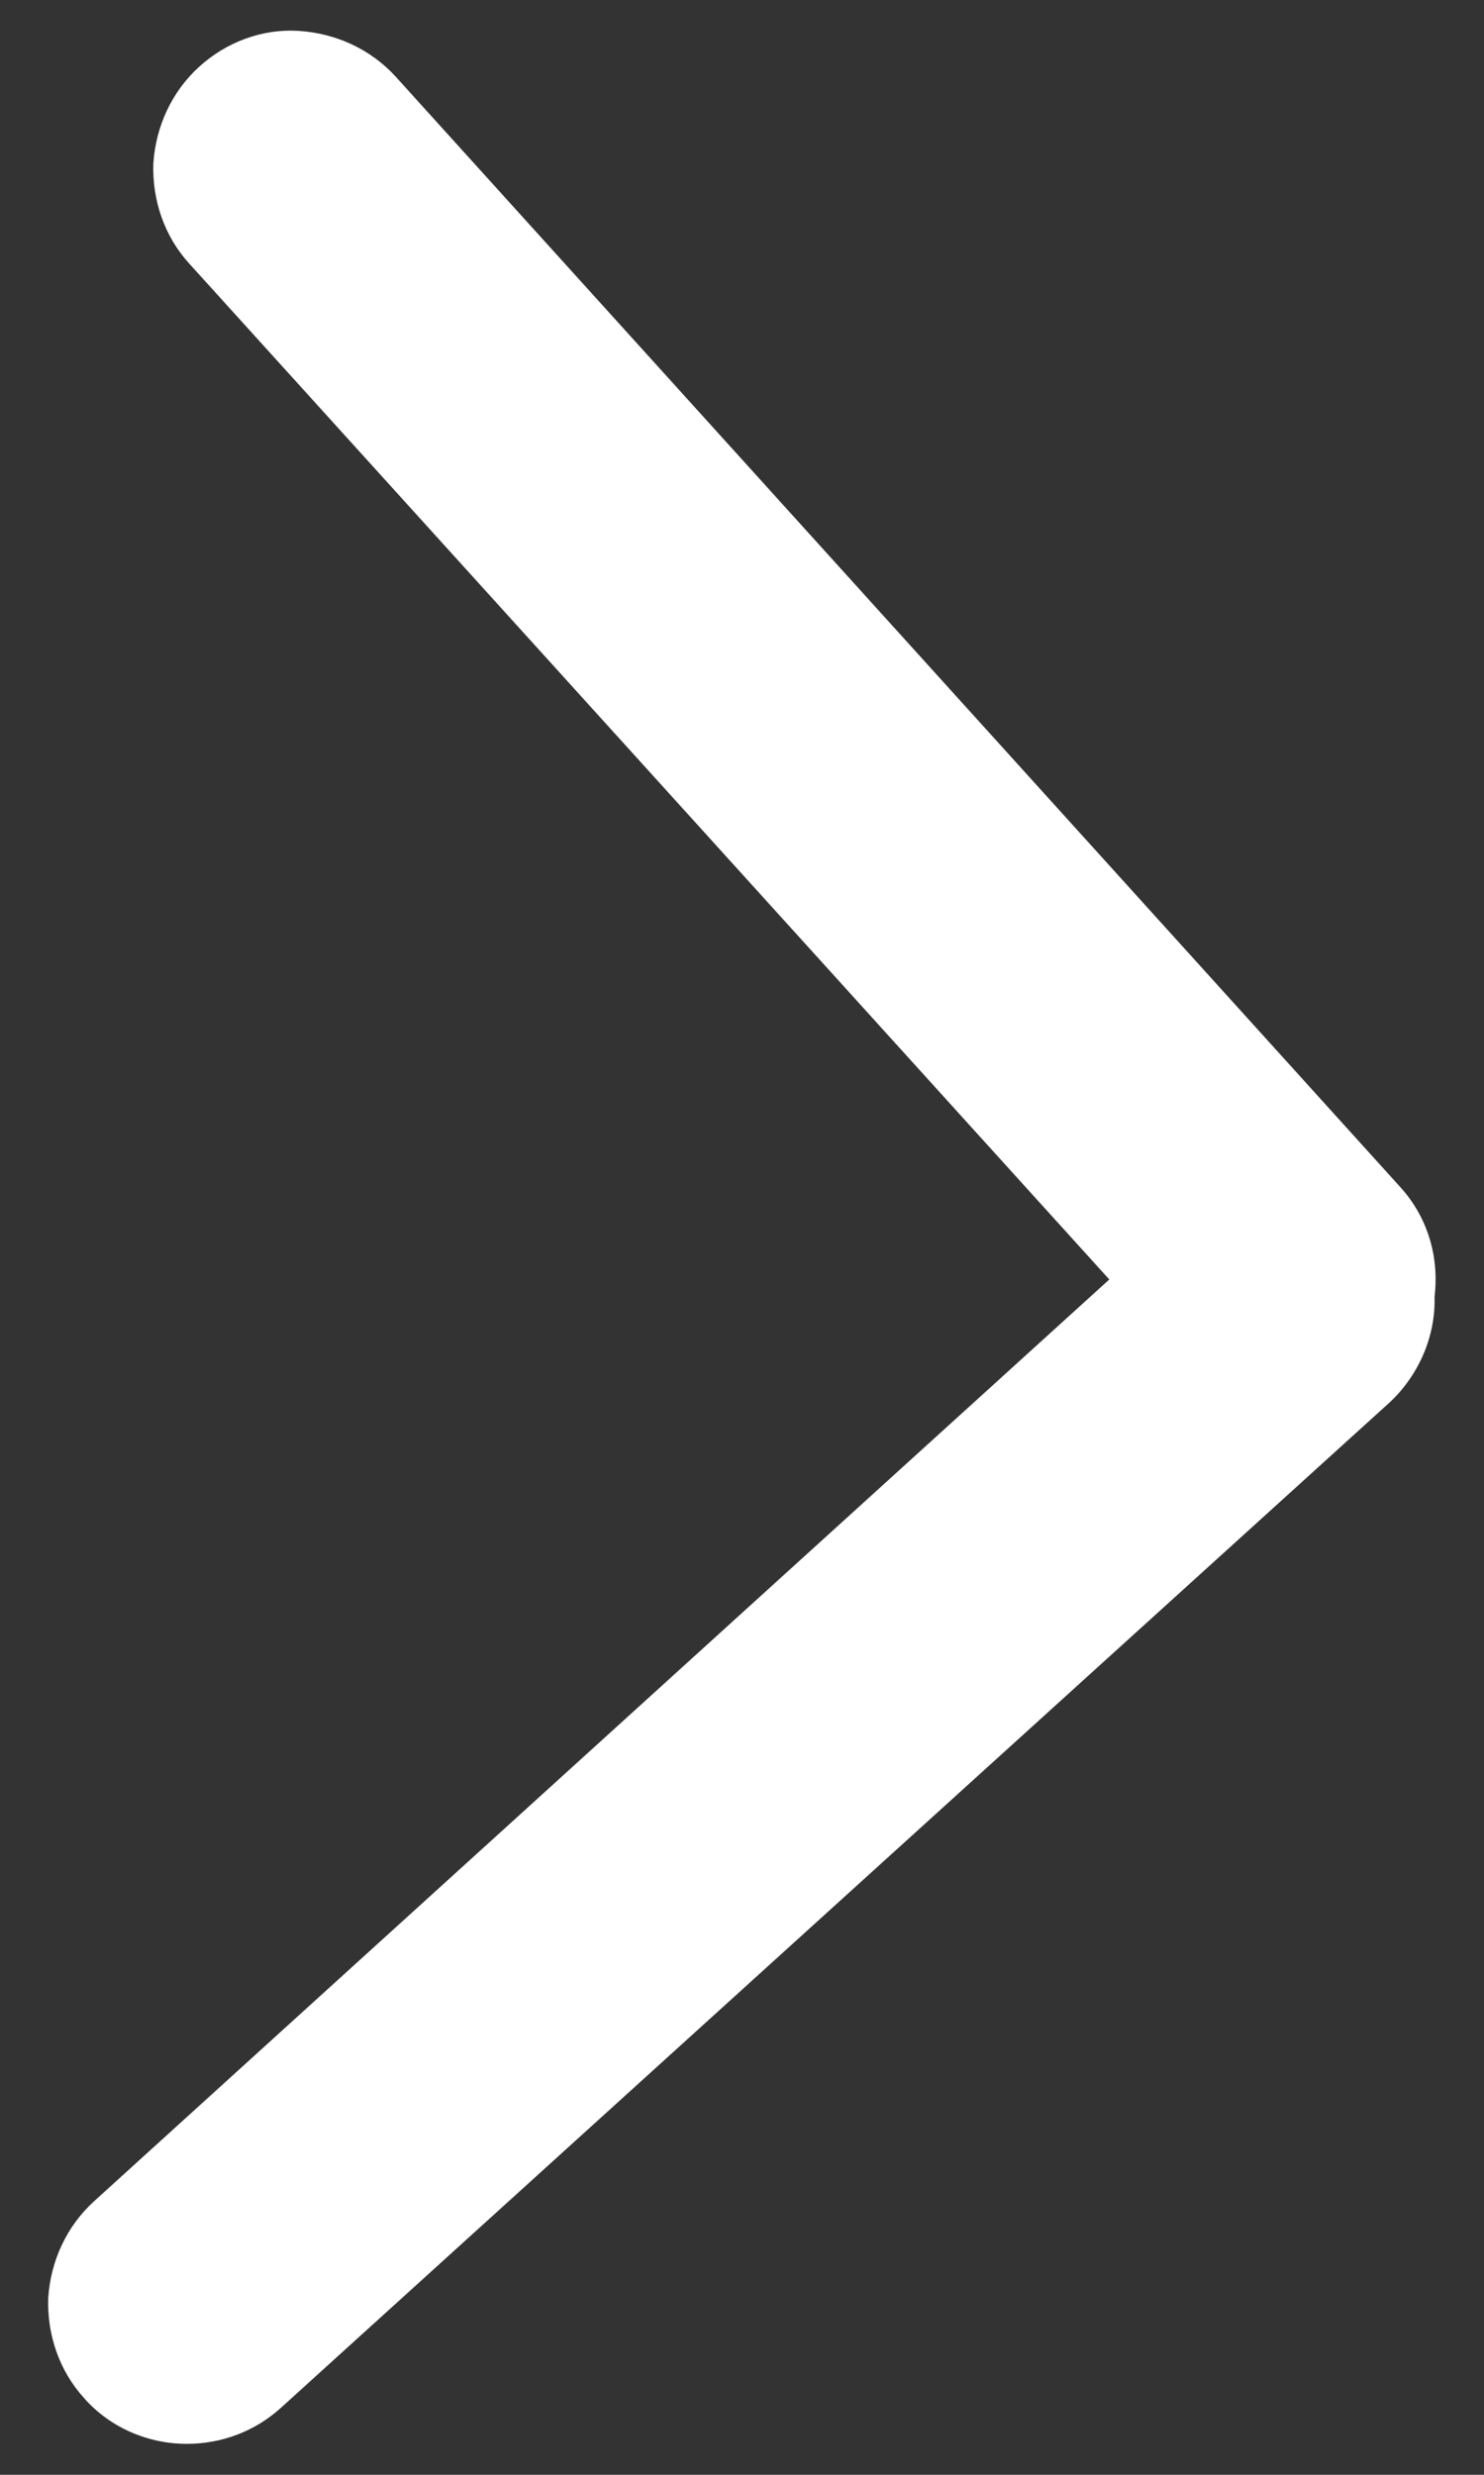 <?xml version="1.0" encoding="UTF-8"?><svg id="Layer_1" xmlns="http://www.w3.org/2000/svg" viewBox="0 0 12 20"><rect x="0" y="0" width="12" height="20" fill="#333333" stroke="none"/><defs><style>.cls-1{fill:#fff;}</style></defs><path class="cls-1" d="m.68,19.38c.21.24.52.37.83.37.28,0,.55-.1.76-.29l8.96-8.12c.24-.22.38-.54.37-.86.04-.33-.06-.65-.28-.89L3.2.62c-.2-.22-.48-.35-.78-.37-.3-.02-.59.09-.81.29-.22.2-.35.48-.37.78-.01.3.09.59.29.81l7.44,8.21L.76,17.79c-.22.2-.35.48-.37.78-.01.3.09.59.29.81Z"/></svg>